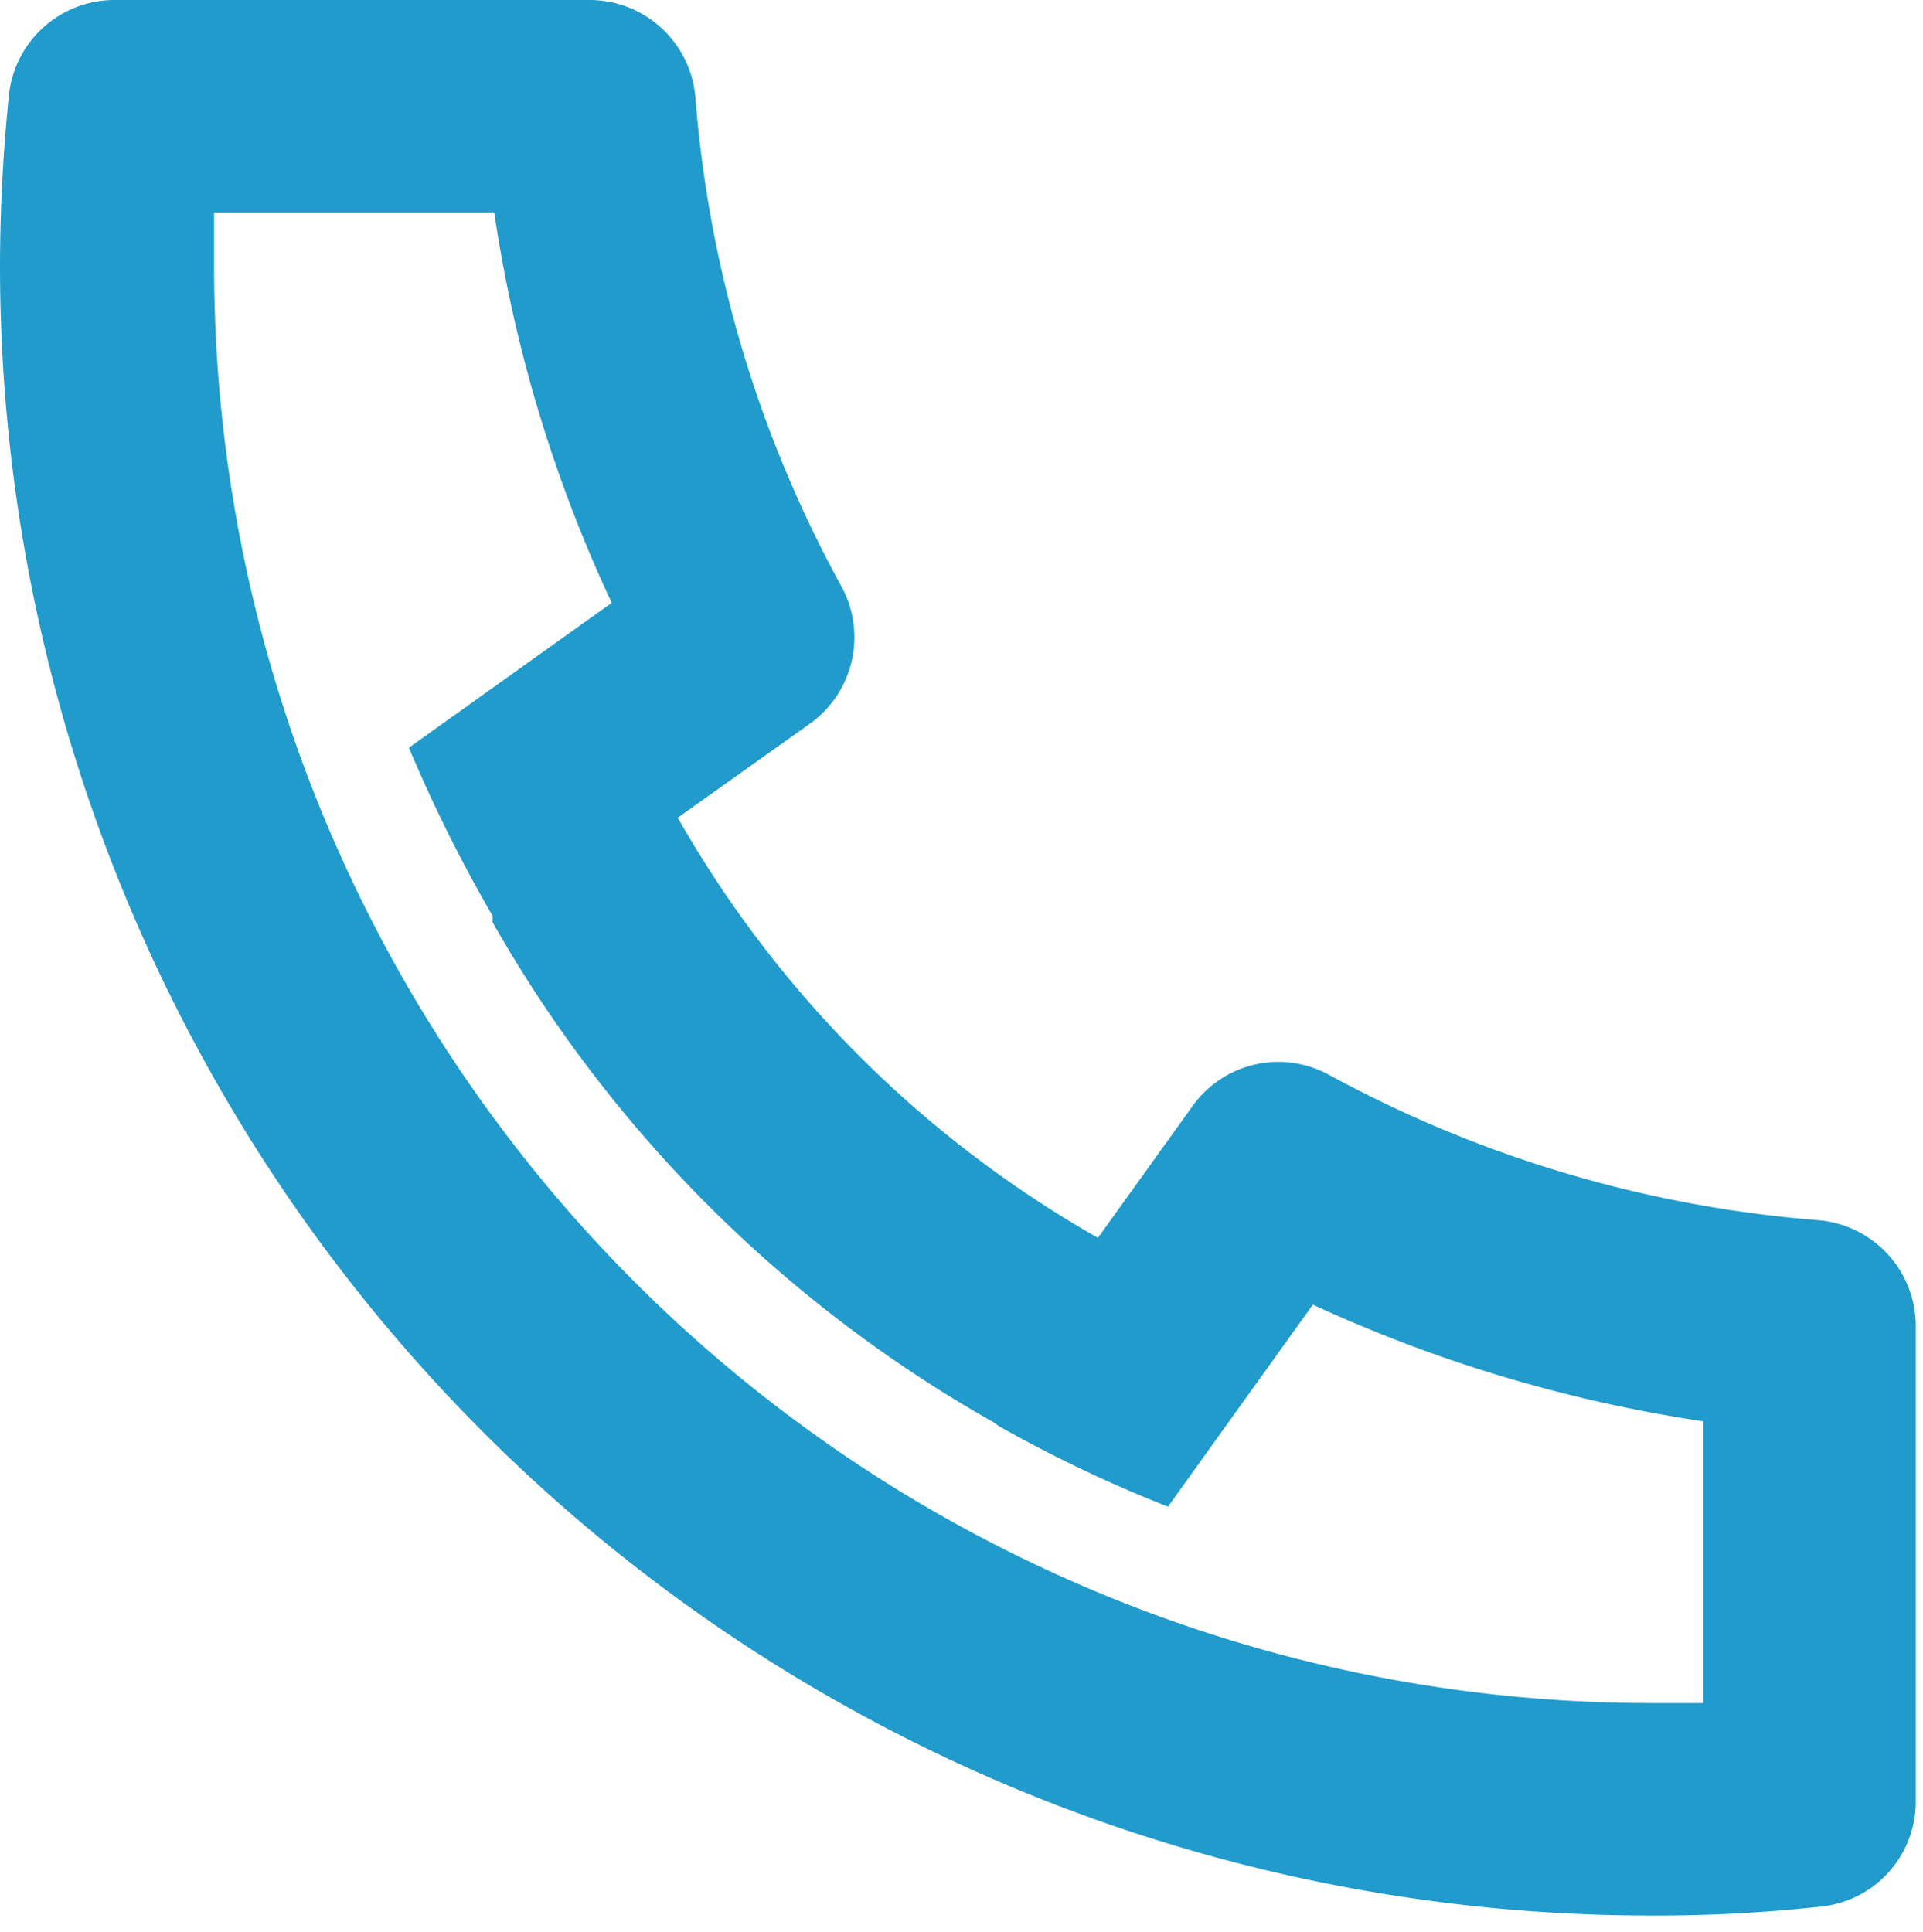 <svg id="Capa_1" data-name="Capa 1" xmlns="http://www.w3.org/2000/svg" viewBox="0 0 23.89 24"><defs><style>.cls-1{fill:#209bcb;}</style></defs><path class="cls-1" d="M8.42,10.16a13.91,13.91,0,0,0,5.22,5.22l1.17-1.63a1.31,1.31,0,0,1,1.71-.39,15.2,15.2,0,0,0,6.06,1.8,1.32,1.32,0,0,1,1.22,1.32v5.9a1.31,1.31,0,0,1-1.19,1.31,18.52,18.52,0,0,1-2.11.11A20.5,20.5,0,0,1,0,3.31,21.19,21.19,0,0,1,.11,1.19,1.32,1.32,0,0,1,1.42,0h5.9A1.32,1.32,0,0,1,8.64,1.22a15.06,15.06,0,0,0,1.81,6.06A1.32,1.32,0,0,1,10.05,9ZM5.08,9.29,7.6,7.49A17.43,17.43,0,0,1,6.14,2.64H2.66c0,.22,0,.44,0,.67A17.85,17.85,0,0,0,20.5,21.16l.66,0V17.66a17.85,17.85,0,0,1-4.85-1.45l-1.8,2.51a16.73,16.73,0,0,1-2.1-1l-.07-.05a16.48,16.48,0,0,1-6.22-6.21l0-.08A18.27,18.27,0,0,1,5.08,9.29Z"/></svg>